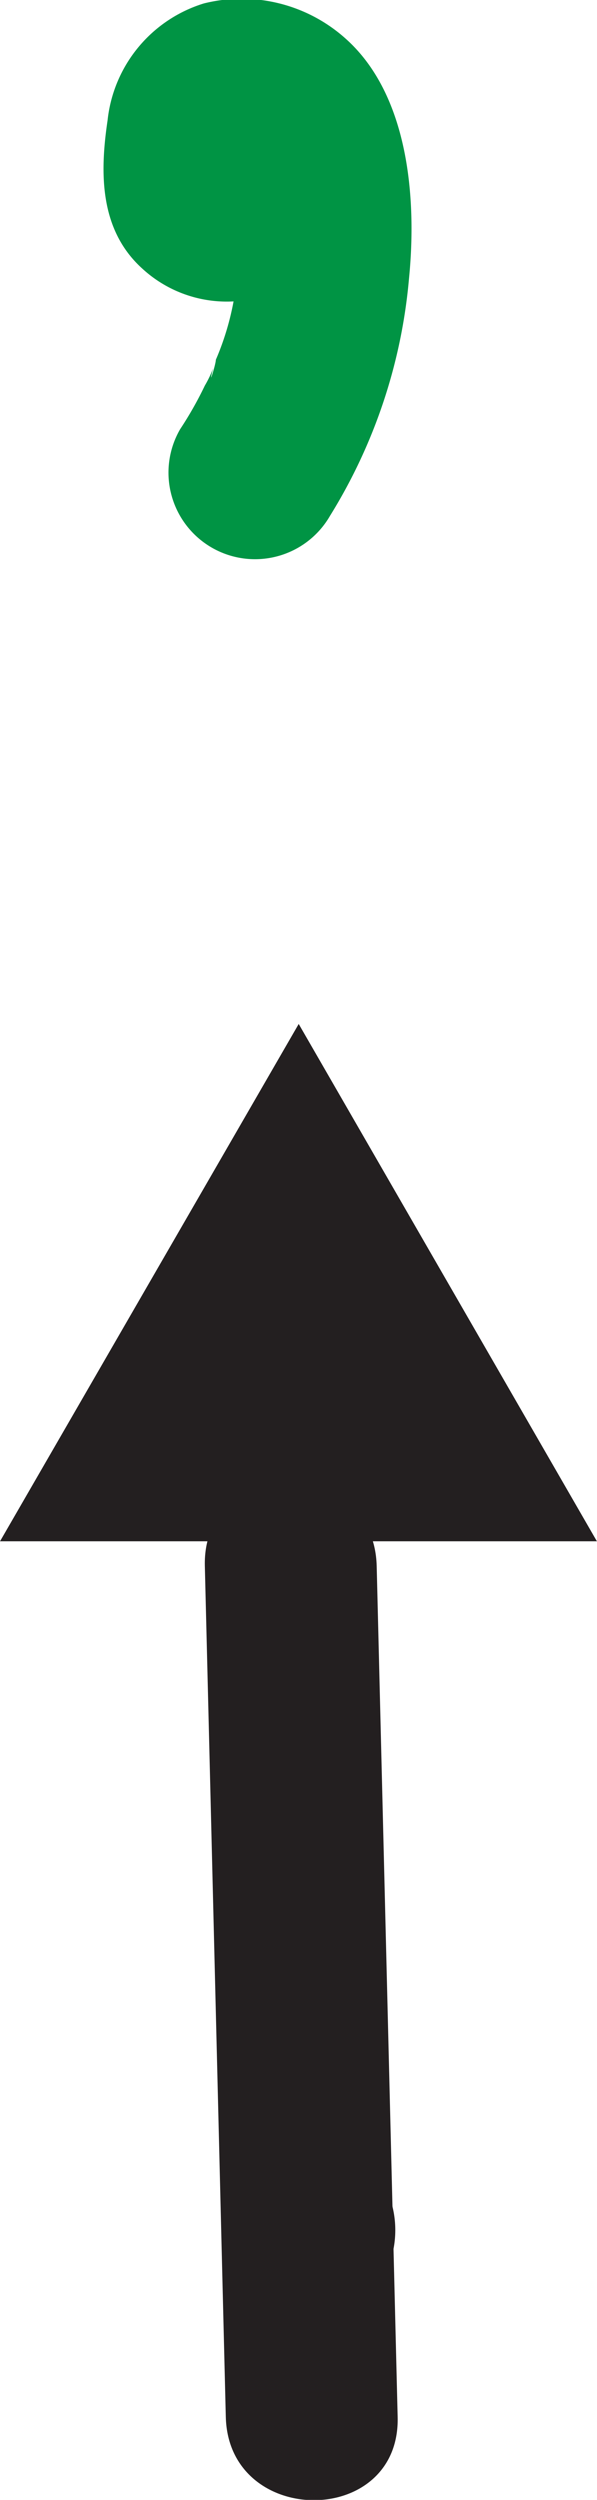 <svg id="Layer_1" data-name="Layer 1" xmlns="http://www.w3.org/2000/svg" viewBox="0 0 17.37 72.68"><path d="M9.7,15.32A15.69,15.69,0,0,0,12,8.42c.23-2.31,0-5.36-1.87-7a4.53,4.53,0,0,0-4.1-1,4,4,0,0,0-2.8,3.4C3,5.36,3,7,4.23,8.12a3.63,3.63,0,0,0,4.37.43,3.8,3.8,0,0,0,1.71-4.4A4.45,4.45,0,0,0,8.55,1.86,5,5,0,0,0,6.2,1.11a2.49,2.49,0,0,0-2.5,2.5,2.57,2.57,0,0,0,2.5,2.5C5.78,6,5.7,6,6,6.1c-.37-.17-.43-.2-.19-.08.41.27-.45-.39,0,0,.13.14.07.07-.17-.22q.18.34-.09-.21c0-.43,0-.51,0-.24a1.51,1.51,0,0,1,.22-.8c-.2.36.43-.43.1-.13.36-.25.43-.31.22-.18.42-.15.51-.19.27-.11.47,0,.58-.06.32-.05l.44.06a1.49,1.49,0,0,1,1,1c-.13-.45,0,.64,0,0a1.85,1.85,0,0,1,0-.23c0-.27,0-.2,0,.21,0-.07.06-.66.13-.67l-.13.27c.15-.25.11-.2-.14.16s-.41.3-.19.17c-.4.15-.48.2-.23.13-.43,0-.54.06-.34,0s.1,0-.32-.06l.26.07c-.38-.18-.45-.21-.22-.09.39.23-.48-.43,0,0,.12.14.07.08-.14-.18l.16.29C6.77,5,6.75,5,6.84,5.22s.07.21.1.32A4.87,4.87,0,0,1,7,6C7,5.65,7,5.6,7,5.87l0,.37a10.77,10.77,0,0,1,0,1.27c0,.19,0,.37,0,.55S7,9,7,8.3a7.93,7.93,0,0,1-.62,2.48c0,.14-.25.91-.08.25a3.27,3.27,0,0,1-.24.5,10.62,10.62,0,0,1-.72,1.27A2.5,2.5,0,0,0,9.7,15.32Z" transform="translate(-0.1 -0.32)" fill="#009444"/><polygon points="8.69 32.77 2.6 43.31 14.77 43.31 8.69 32.77" fill="#231f20" stroke="#231f20" stroke-miterlimit="10" stroke-width="3"/><line x1="8.69" y1="70.83" x2="8.69" y2="43.31" fill="none" stroke="#231f20" stroke-miterlimit="10" stroke-width="4"/><path d="M6.06,45.85l.61,24.74c.08,3.22,5.08,3.23,5,0l-.61-24.74c-.08-3.22-5.08-3.23-5,0Z" transform="translate(-0.1 -0.32)" fill="#231f20"/><path d="M9.19,67.66c3.21,0,3.22-5,0-5s-3.23,5,0,5Z" transform="translate(-0.1 -0.32)" fill="#231f20"/></svg>